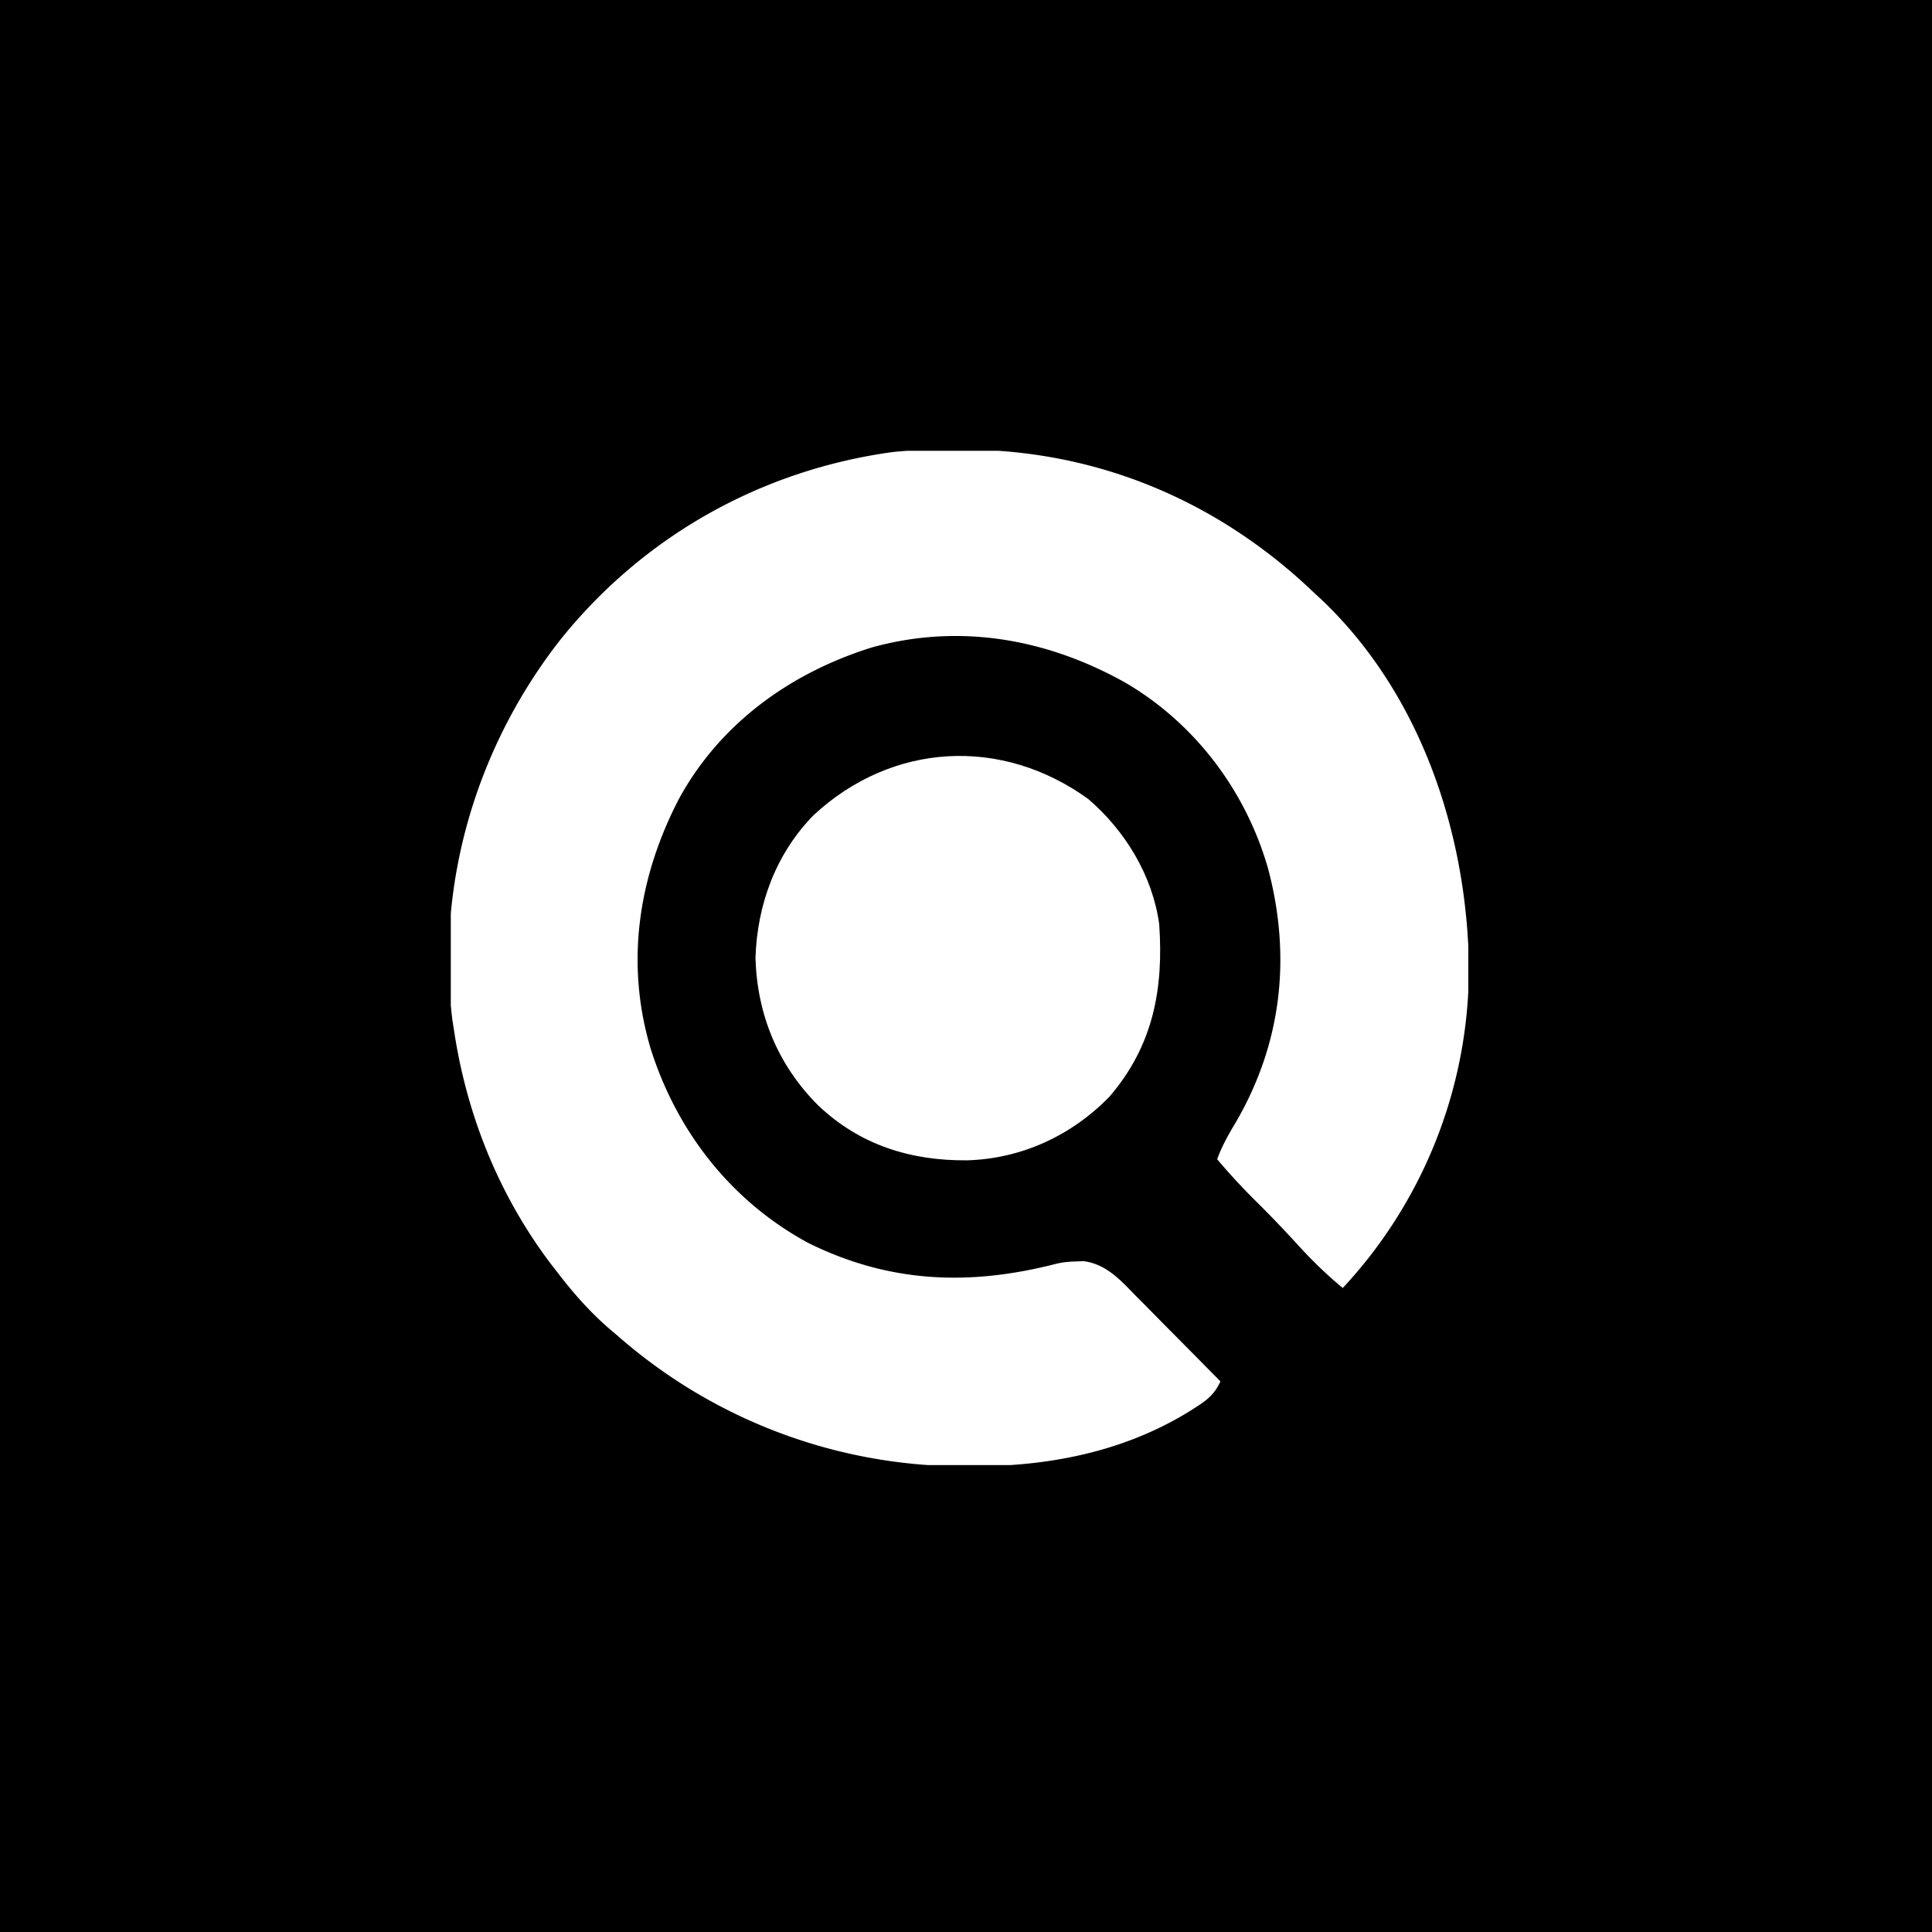 <svg xmlns="http://www.w3.org/2000/svg" xml:space="preserve" fill="none" viewBox="0 0 30 30"><path fill="#000" d="M0 0h30v30H0Z"/><defs><clipPath id="a"><path fill="#fff" d="M0 0h316v315H0Z"/></clipPath></defs><g clip-path="url(#a)" style="fill:none" transform="matrix(.05 0 0 .05 7 7)"><path fill="#fff" d="M157.5-.38h2.25C200.9-.18 238.33 15.6 268 44l2.4 2.21C299.65 74.01 314.1 114.37 316 154l.13 2.63A145.82 145.82 0 0 1 277 260a133.73 133.73 0 0 1-13.75-13.19c-4.3-4.68-8.66-9.28-13.19-13.75-4.23-4.18-8.23-8.5-12.06-13.06 1.5-4.1 3.5-7.64 5.75-11.38 14.3-24.53 17.3-51.33 10.13-78.62-6.84-24.23-22.8-45.47-44.63-58.13C185.03 58.38 158.11 53.58 131 61c-25.24 7.8-47.26 23.51-60.1 47.01-12.72 24.4-16.77 51.23-8.77 77.86 8.16 25.7 25.05 47.24 48.87 60.13 25.27 12.52 50.2 13.4 77.13 6.45 2.12-.5 4.06-.65 6.25-.7l2.2-.08c7.19.98 11.63 6.14 16.44 11.06l2.27 2.27 7.09 7.19 4.83 4.87c3.94 3.97 7.87 7.95 11.8 11.94-1.84 4.1-4.35 5.97-8.07 8.31l-1.86 1.18c-20.52 12.55-43.78 16.95-67.52 16.89h-2.4A163.09 163.09 0 0 1 52 275l-2.57-2.17C43.18 267.43 38 261.54 33 255l-2.06-2.65C14.9 231.05 4.95 206.29 1 180l-.56-3.63c-5.04-42.04 7.5-84.2 33.35-117.4C59.59 26.64 96.2 6.05 137.12.4c6.8-.72 13.56-.8 20.38-.79z"/><path fill="#C74AE3" d="M198 108.17c11.46 9.84 19.93 23.77 22 38.83 1.42 20.21-1.92 37.8-15.38 53.5-11.73 12.12-27.33 19.35-44.22 19.85-17.66.16-33.4-4.78-46.34-17.09-12.45-12.44-18.94-28.18-19.44-45.76.53-16.66 6.35-32.41 18.1-44.4 24.38-22.56 58.4-24.42 85.28-4.93z" style="fill:#fff;fill-opacity:1"/></g></svg>